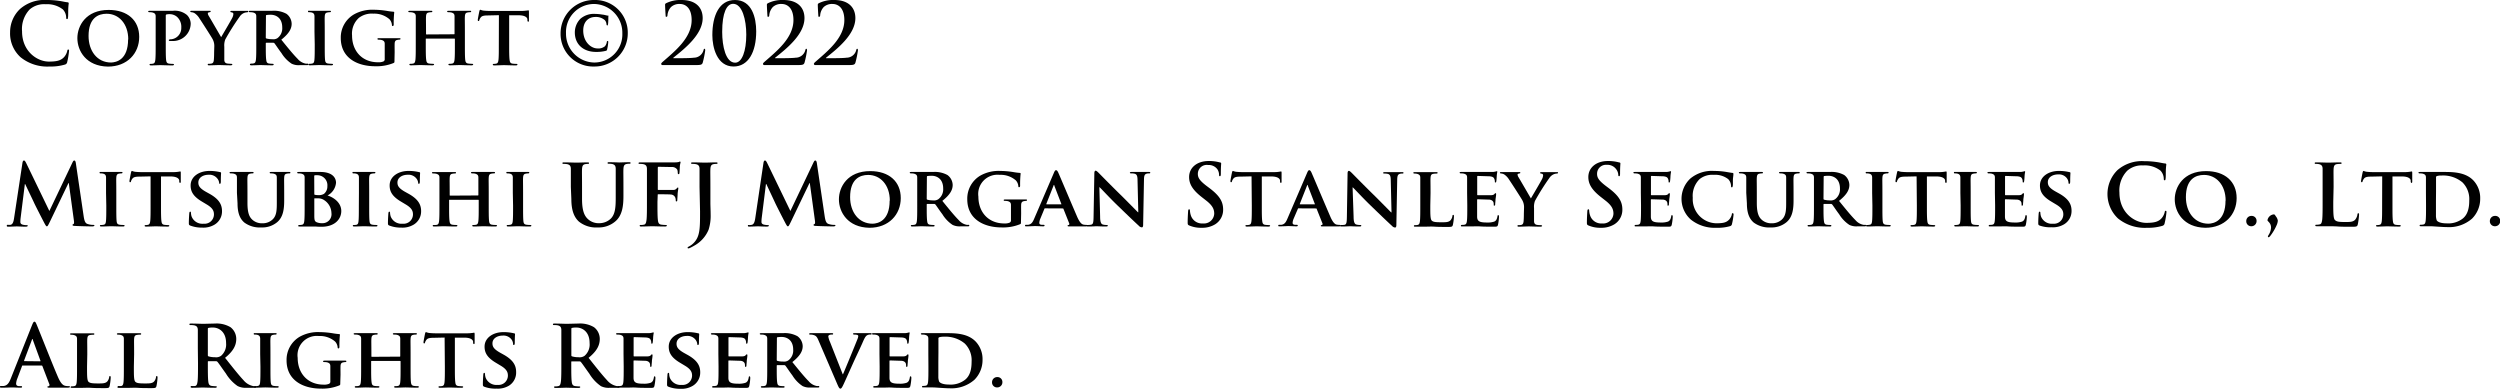 <svg xmlns="http://www.w3.org/2000/svg" viewBox="0 0 589.39 91.62"><g id="レイヤー_2" data-name="レイヤー 2"><g id="レイヤー_1-2" data-name="レイヤー 1"><path d="M4.86,13.5A7.54,7.54,0,0,1,2.38,7.6,7.52,7.52,0,0,1,4.72,2.12,8.73,8.73,0,0,1,11,0a19.77,19.77,0,0,1,2.9.2c.76.1,1.4.28,2,.34.22,0,.3.12.3.24s-.06.4-.1,1.1,0,1.76-.06,2.16-.06.46-.24.46-.2-.16-.2-.44a2.85,2.85,0,0,0-.78-1.84A6,6,0,0,0,10.8,1,5.22,5.22,0,0,0,7,2.22,6.68,6.68,0,0,0,5.2,7.4c0,4.76,3.62,7.12,6.3,7.12,1.78,0,2.86-.2,3.66-1.12a3.34,3.34,0,0,0,.68-1.32c.06-.32.1-.4.26-.4s.18.14.18.3a19,19,0,0,1-.44,2.66.71.71,0,0,1-.52.58,11.59,11.59,0,0,1-3.6.46A10,10,0,0,1,4.86,13.5Z"/><path d="M18.24,9c0-2.9,2-6.66,7.38-6.66,4.44,0,7.2,2.46,7.2,6.36s-2.84,7-7.38,7C20.32,15.62,18.24,12,18.24,9Zm12,.32c0-3.76-2.26-6.08-5.1-6.08-2,0-4.26,1-4.26,5.24,0,3.5,2,6.26,5.32,6.26C27.4,14.7,30.2,14.12,30.2,9.28Z"/><path d="M36.7,7.46c0-2.58,0-3.06,0-3.6s-.2-.76-.76-.92a3.24,3.24,0,0,0-.7-.06c-.18,0-.3-.06-.3-.18s.14-.16.4-.16c.92,0,2,0,2.54,0,.72,0,2.12,0,2.92,0a4.48,4.48,0,0,1,3.28,1,3,3,0,0,1,.88,2,4.16,4.16,0,0,1-4.42,4.12,4.52,4.52,0,0,1-.52,0,.2.2,0,0,1-.22-.18c0-.14.2-.22.58-.22a2.66,2.66,0,0,0,2.36-2.76,3.17,3.17,0,0,0-1-2.52,2.65,2.65,0,0,0-1.76-.64,2.77,2.77,0,0,0-.76.08c-.1,0-.14.14-.14.32v6.74c0,1.56,0,2.9.08,3.64.06.48.16.8.68.88a6.8,6.8,0,0,0,.9.06c.2,0,.28.1.28.18s-.14.18-.32.18c-1.18,0-2.42-.06-2.88-.06s-1.52.06-2.22.06c-.22,0-.34-.06-.34-.18s.06-.18.28-.18A2.59,2.59,0,0,0,36.1,15c.36-.08.46-.4.52-.9.08-.72.08-2.06.08-3.62Z"/><path d="M50.52,11a3.39,3.39,0,0,0-.4-1.78C50,8.94,47.6,5.2,47,4.3a3.88,3.88,0,0,0-1.14-1.2,1.75,1.75,0,0,0-.74-.22c-.14,0-.26-.06-.26-.18s.12-.16.34-.16,1.62,0,2.2,0c.38,0,1.2,0,2,0,.16,0,.26,0,.26.16s-.12.14-.4.22S49,3,49,3.18a1.32,1.32,0,0,0,.22.58c.32.52,2.62,4.5,2.92,5,.22-.4,2.36-4,2.62-4.56a2.24,2.24,0,0,0,.26-.9c0-.16-.08-.32-.38-.38s-.32-.06-.32-.2.1-.16.3-.16c.58,0,1.2,0,1.72,0l1.88,0c.2,0,.32,0,.32.14s-.14.2-.34.2a2.15,2.15,0,0,0-.76.2,2.36,2.36,0,0,0-.92.8A57.05,57.05,0,0,0,53.1,9.32a4,4,0,0,0-.22,1.7v1.36c0,.28,0,1,0,1.7,0,.5.2.82.72.9a6.73,6.73,0,0,0,.88.06c.2,0,.3.1.3.18s-.14.18-.38.18c-1.1,0-2.28-.06-2.76-.06s-1.62.06-2.28.06c-.24,0-.38,0-.38-.18s.08-.18.28-.18a2.71,2.71,0,0,0,.62-.06c.36-.08.5-.4.54-.9.06-.72.06-1.42.06-1.7Z"/><path d="M60.42,7.46c0-2.58,0-3.06,0-3.6s-.2-.76-.76-.92a3.24,3.24,0,0,0-.7-.06c-.18,0-.3-.06-.3-.18s.14-.16.4-.16c.92,0,2,0,2.4,0l2.74,0a6.16,6.16,0,0,1,3.34.72A3,3,0,0,1,68.76,5.6c0,1.26-.72,2.38-2.44,3.76,1.56,1.92,2.8,3.46,3.86,4.52A3.3,3.3,0,0,0,72.06,15a1.64,1.64,0,0,0,.42,0,.2.2,0,0,1,.22.18c0,.14-.12.18-.34.18H70.68a3.81,3.81,0,0,1-1.92-.34,8,8,0,0,1-2.4-2.5c-.7-.92-1.44-2.06-1.66-2.32a.41.41,0,0,0-.32-.12l-1.58,0a.13.13,0,0,0-.14.14v.24c0,1.58,0,2.9.1,3.62.06.5.14.82.68.9a6.67,6.67,0,0,0,.86.06.2.2,0,0,1,.22.18c0,.12-.14.18-.36.18-1,0-2.48-.06-2.74-.06s-1.46.06-2.16.06c-.22,0-.34-.06-.34-.18S59,15,59.2,15a2.59,2.59,0,0,0,.62-.06c.36-.08.46-.4.52-.9.08-.72.08-2.06.08-3.62Zm2.24,1.32c0,.18,0,.24.16.3a4.83,4.83,0,0,0,1.34.16A1.77,1.77,0,0,0,65.4,9a2.88,2.88,0,0,0,1.14-2.52c0-2.4-1.64-3-2.68-3a6.37,6.37,0,0,0-1,.06c-.12,0-.16.1-.16.24Z"/><path d="M74.14,7.46c0-2.58,0-3.06,0-3.6s-.22-.78-.6-.9a2.25,2.25,0,0,0-.64-.08c-.18,0-.28,0-.28-.2s.14-.14.42-.14c.66,0,1.86,0,2.36,0s1.58,0,2.26,0c.22,0,.36,0,.36.14s-.1.2-.28.2a2.44,2.44,0,0,0-.52.06c-.48.08-.62.32-.66.92s0,1,0,3.6v3c0,1.64,0,3,.08,3.72.06.46.18.72.7.8a6.58,6.58,0,0,0,.9.06c.2,0,.28.1.28.18s-.14.18-.34.18c-1.16,0-2.36-.06-2.84-.06s-1.6.06-2.3.06c-.22,0-.34-.06-.34-.18s.06-.18.28-.18a2.59,2.59,0,0,0,.62-.06c.36-.08.46-.32.52-.82.08-.7.08-2.06.08-3.7Z"/><path d="M93,14.26c0,.46,0,.48-.22.6a10.6,10.6,0,0,1-4.3.76c-4.32,0-8.14-2-8.14-6.66A6.29,6.29,0,0,1,83.44,3.4a8.81,8.81,0,0,1,4.74-1.1,20.06,20.06,0,0,1,3.12.28,14,14,0,0,0,1.4.18c.2,0,.24.08.24.2a23.07,23.07,0,0,0-.12,2.8c0,.26-.1.38-.24.38s-.16-.08-.18-.22a2.26,2.26,0,0,0-.6-1.4A5.45,5.45,0,0,0,88,3.22a4.94,4.94,0,0,0-3.4,1A5,5,0,0,0,83,8.36c0,3.66,2.36,6.32,6.12,6.32a2.88,2.88,0,0,0,1.24-.18.56.56,0,0,0,.34-.6V12.34c0-.84,0-1.48,0-2s-.2-.76-.76-.92a3.17,3.17,0,0,0-.68-.06c-.16,0-.28-.08-.28-.18S89.06,9,89.3,9c.92,0,2.18,0,2.7,0s1.48,0,2.06,0c.24,0,.36,0,.36.16a.2.2,0,0,1-.22.18,2.4,2.4,0,0,0-.48.06c-.48.08-.66.32-.68.92s0,1.2,0,2Z"/><path d="M107.06,8.08s.1,0,.1-.12V7.6c0-2.58,0-3.2,0-3.74s-.2-.76-.76-.92a3.17,3.17,0,0,0-.68-.06q-.3,0-.3-.18c0-.12.12-.16.38-.16.94,0,2.18,0,2.64,0s1.58,0,2.26,0c.26,0,.38,0,.38.16s-.12.18-.32.18a3,3,0,0,0-.52.06c-.46.08-.6.32-.64.92s0,1,0,3.6v3c0,1.56,0,2.9.08,3.64.06.48.16.8.7.88a6.37,6.37,0,0,0,.9.06c.18,0,.28.1.28.18s-.14.18-.36.18c-1.14,0-2.3-.06-2.78-.06s-1.64.06-2.32.06c-.24,0-.38-.06-.38-.18s.08-.18.28-.18a2.66,2.66,0,0,0,.64-.06c.36-.08.46-.4.52-.9.08-.72.08-2,.08-3.58V9.2a.11.11,0,0,0-.1-.1h-6.64c-.06,0-.12,0-.12.1v1.3c0,1.56,0,2.86.1,3.6.06.48.16.8.68.88a6.58,6.58,0,0,0,.9.06c.2,0,.28.1.28.18s-.14.18-.36.18c-1.14,0-2.36-.06-2.86-.06s-1.56.06-2.26.06c-.22,0-.34-.06-.34-.18s.06-.18.28-.18a2.59,2.59,0,0,0,.62-.06c.36-.08.46-.4.52-.9.08-.72.08-2.06.08-3.62v-3c0-2.58,0-3.06,0-3.6s-.2-.76-.76-.92a3.24,3.24,0,0,0-.7-.06c-.18,0-.3-.06-.3-.18s.14-.16.38-.16c.94,0,2.1,0,2.58,0s1.64,0,2.34,0c.24,0,.36,0,.36.16s-.1.18-.32.18a2.58,2.58,0,0,0-.5.06c-.48.08-.62.32-.66.92s0,1.16,0,3.74V8a.11.11,0,0,0,.12.12Z"/><path d="M117.62,3.58,115,3.64c-1,0-1.44.14-1.7.52a2,2,0,0,0-.3.58c0,.14-.08.22-.2.22s-.16-.1-.16-.28.34-1.92.38-2.06.1-.32.2-.32.32.14.76.2a16.51,16.51,0,0,0,1.76.08h7.14a7.79,7.79,0,0,0,1.2-.08c.28,0,.42-.08.48-.08s.14.1.14.36,0,1.62,0,2.06c0,.18-.06.28-.16.28s-.18-.08-.2-.34l0-.18c0-.44-.5-1-2.08-1l-2.22,0v6.88c0,1.56,0,2.9.1,3.64.06.48.16.8.68.88a6.58,6.58,0,0,0,.9.06c.2,0,.28.1.28.18s-.14.18-.34.18c-1.16,0-2.34-.06-2.84-.06s-1.6.06-2.3.06c-.22,0-.34-.06-.34-.18s.06-.18.28-.18A2.48,2.48,0,0,0,117,15c.36-.08.46-.4.52-.9.08-.72.08-2.06.08-3.62Z"/><path d="M132.16,7.86A7.85,7.85,0,0,1,140.1,0,7.69,7.69,0,0,1,148,7.86a7.82,7.82,0,0,1-7.9,7.82A7.68,7.68,0,0,1,132.16,7.86Zm7.94,6.88a6.63,6.63,0,0,0,6.62-6.9A6.78,6.78,0,0,0,140.1.94a6.62,6.62,0,0,0-6.66,6.9A6.79,6.79,0,0,0,140.1,14.74Zm-4.58-7.08a4.59,4.59,0,0,1,1.32-3.24,4.86,4.86,0,0,1,3.52-1.14,11.08,11.08,0,0,1,1.64.16c.3,0,1.16.24,1.2.24l.22,0c.06,0,0,.16,0,.38s0,1.44-.1,1.74c0,.12-.06.2-.16.2s-.16-.14-.18-.3a1.6,1.6,0,0,0-.38-.94A3.13,3.13,0,0,0,140.38,4c-1.7,0-2.88,1.18-2.88,3.18,0,2.74,1.86,4.24,3.36,4.24a2.42,2.42,0,0,0,1.76-.52,2.07,2.07,0,0,0,.44-1c0-.12.08-.24.2-.24s.14.12.14.22a10.15,10.15,0,0,1-.22,1.56c-.08.44-.1.48-.42.56a8.45,8.45,0,0,1-2.14.24C137.6,12.28,135.52,10.5,135.52,7.66Z"/><path d="M156.16,15.34a.29.29,0,0,1-.28-.28c0-.16.2-.34.4-.52,2.8-2.46,6.78-5.58,6.78-9.8,0-3.16-1.74-3.8-2.74-3.8a2.84,2.84,0,0,0-2.12.72,3.24,3.24,0,0,0-.84,1.92c0,.2-.06.38-.26.38s-.16-.14-.18-.38-.12-1.84-.12-2.42c0-.18,0-.26.24-.4A7.57,7.57,0,0,1,160.66,0c3.52,0,5,1.92,5,4.26,0,3.88-4.3,7.26-6.88,9.32-.1.08-.06.14,0,.14h1.36c.34,0,2.7,0,3.44-.12a2.35,2.35,0,0,0,2.28-1.78c.06-.24.12-.32.24-.32s.16.18.16.38a22.6,22.6,0,0,1-.58,2.86c-.16.54-.48.6-1.74.6Z"/><path d="M172.94,15.68c-3.94,0-5-4.56-5-7.4,0-4.66,1.64-8.28,5.34-8.28,4,0,5,4.2,5,7.38C178.28,12.34,176.38,15.68,172.94,15.68ZM172.84.9c-1.5,0-2.58,2.06-2.58,6.62,0,3.46.86,7.26,3.06,7.26,1.62,0,2.62-2.74,2.62-6.62C175.94,4.7,175,.9,172.84.9Z"/><path d="M180.16,15.34a.29.29,0,0,1-.28-.28c0-.16.2-.34.4-.52,2.8-2.46,6.78-5.58,6.78-9.8,0-3.16-1.74-3.8-2.74-3.8a2.84,2.84,0,0,0-2.12.72,3.24,3.24,0,0,0-.84,1.92c0,.2-.06.38-.26.38s-.16-.14-.18-.38-.12-1.84-.12-2.42c0-.18,0-.26.24-.4A7.57,7.57,0,0,1,184.66,0c3.52,0,5,1.92,5,4.26,0,3.88-4.3,7.26-6.88,9.32-.1.08-.06.14,0,.14h1.36c.34,0,2.7,0,3.44-.12a2.35,2.35,0,0,0,2.28-1.78c.06-.24.12-.32.24-.32s.16.18.16.38a22.6,22.6,0,0,1-.58,2.86c-.16.54-.48.6-1.74.6Z"/><path d="M192.16,15.34a.29.29,0,0,1-.28-.28c0-.16.2-.34.4-.52,2.8-2.46,6.78-5.58,6.78-9.8,0-3.16-1.74-3.8-2.74-3.8a2.84,2.84,0,0,0-2.12.72,3.24,3.24,0,0,0-.84,1.92c0,.2-.06.38-.26.38s-.16-.14-.18-.38-.12-1.84-.12-2.42c0-.18,0-.26.24-.4A7.57,7.57,0,0,1,196.66,0c3.52,0,5,1.92,5,4.26,0,3.88-4.3,7.26-6.88,9.32-.1.08-.06.14,0,.14h1.36c.34,0,2.7,0,3.44-.12a2.35,2.35,0,0,0,2.28-1.78c.06-.24.12-.32.24-.32s.16.18.16.38a22.6,22.6,0,0,1-.58,2.86c-.16.54-.48.6-1.74.6Z"/><path d="M5.3,38.36c.06-.34.18-.52.34-.52s.28.1.54.62l5.46,11.28,5.44-11.42c.16-.32.26-.48.44-.48s.3.2.36.62L19.7,50.82c.18,1.26.38,1.84,1,2a4,4,0,0,0,1.24.2c.18,0,.32,0,.32.14s-.24.22-.52.22c-.5,0-3.26-.06-4.06-.12-.46,0-.58-.1-.58-.22s.08-.16.22-.22.18-.3.1-.86l-1.2-8.8h-.08l-4.36,9.08c-.46.94-.56,1.12-.74,1.12s-.38-.4-.7-1c-.48-.92-2.06-4-2.3-4.54S6.64,44.9,5.94,43.4H5.86l-1,8a7.91,7.91,0,0,0-.06.94c0,.38.26.56.6.64a3.87,3.87,0,0,0,.84.1c.16,0,.3,0,.3.14s-.18.22-.48.22c-.84,0-1.74-.06-2.1-.06s-1.34.06-2,.06c-.2,0-.36,0-.36-.22S1.7,53,1.9,53A2.57,2.57,0,0,0,2.5,53c.56-.12.72-.9.82-1.58Z"/><path d="M25,45.46c0-2.58,0-3.06,0-3.6s-.22-.78-.6-.9a2.25,2.25,0,0,0-.64-.08c-.18,0-.28,0-.28-.2s.14-.14.42-.14c.66,0,1.86,0,2.36,0s1.58,0,2.26,0c.22,0,.36,0,.36.14s-.1.2-.28.2a2.44,2.44,0,0,0-.52.06c-.48.08-.62.32-.66.92s0,1,0,3.6v3c0,1.64,0,3,.08,3.72.06.46.18.72.7.8a6.58,6.58,0,0,0,.9.06c.2,0,.28.1.28.18s-.14.18-.34.18c-1.16,0-2.36-.06-2.84-.06s-1.6.06-2.3.06c-.22,0-.34-.06-.34-.18s.06-.18.28-.18a2.59,2.59,0,0,0,.62-.06c.36-.08.46-.32.52-.82.08-.7.08-2.06.08-3.7Z"/><path d="M35.5,41.58l-2.62.06c-1,0-1.44.14-1.7.52a2,2,0,0,0-.3.58c0,.14-.08.22-.2.22s-.16-.1-.16-.28.34-1.92.38-2.06.1-.32.2-.32.32.14.76.2a16.51,16.51,0,0,0,1.76.08h7.14A7.79,7.79,0,0,0,42,40.5l.48-.08c.12,0,.14.1.14.36s0,1.62,0,2.06c0,.18-.06.28-.16.28s-.18-.08-.2-.34l0-.18c0-.44-.5-1-2.08-1l-2.22,0v6.88c0,1.56,0,2.9.1,3.64.06.48.16.8.68.88a6.58,6.58,0,0,0,.9.06c.2,0,.28.1.28.18s-.14.18-.34.18c-1.16,0-2.34-.06-2.84-.06s-1.6.06-2.3.06c-.22,0-.34-.06-.34-.18s.06-.18.28-.18A2.48,2.48,0,0,0,34.9,53c.36-.08.46-.4.52-.9.08-.72.08-2.06.08-3.62Z"/><path d="M44.86,53.18c-.28-.12-.34-.2-.34-.58,0-.92.08-2,.1-2.26s.08-.44.22-.44.18.16.18.28a3.17,3.17,0,0,0,.16.88A2.72,2.72,0,0,0,48,52.74a2.21,2.21,0,0,0,2.44-2.16c0-.74-.18-1.48-1.74-2.4l-1-.6c-2.08-1.22-2.76-2.36-2.76-3.86,0-2.08,2-3.42,4.44-3.42a10.44,10.44,0,0,1,2.5.28c.16,0,.24.1.24.22s-.06.7-.06,2c0,.36-.08.54-.22.54s-.18-.1-.18-.3A1.92,1.92,0,0,0,51.16,42a2.36,2.36,0,0,0-2-.8c-1.26,0-2.4.66-2.4,1.82,0,.76.28,1.36,1.86,2.24l.72.4c2.32,1.28,3,2.58,3,4.12a3.63,3.63,0,0,1-1.76,3.18,5.13,5.13,0,0,1-2.94.7A7.48,7.48,0,0,1,44.86,53.18Z"/><path d="M55.86,45.46c0-2.58,0-3.06,0-3.6s-.2-.76-.76-.92a3.17,3.17,0,0,0-.68-.06q-.3,0-.3-.18c0-.12.12-.16.38-.16.94,0,2.12,0,2.64,0s1.62,0,2.26,0c.26,0,.38,0,.38.16s-.1.18-.28.18a2.44,2.44,0,0,0-.52.06c-.46.08-.6.32-.64.92s0,1,0,3.6v2.38c0,2.48.48,3.44,1.34,4.12a3.39,3.39,0,0,0,2.22.68,3.35,3.35,0,0,0,2.36-.9c1-.92,1-2.4,1-4.14V45.46c0-2.58,0-3.06,0-3.6s-.18-.76-.74-.92a3,3,0,0,0-.64-.06q-.3,0-.3-.18c0-.12.12-.16.36-.16.9,0,2.08,0,2.1,0,.2,0,1.38,0,2.06,0,.24,0,.36,0,.36.16s-.1.18-.3.18a2.44,2.44,0,0,0-.52.06c-.48.08-.6.32-.64.92s0,1,0,3.6v1.82c0,1.9-.2,3.9-1.68,5.12a5.49,5.49,0,0,1-3.72,1.22,6.08,6.08,0,0,1-4-1.16c-.9-.78-1.6-2-1.6-4.5Z"/><path d="M71.82,45.46c0-2.58,0-3.06,0-3.6s-.2-.76-.76-.92a3.24,3.24,0,0,0-.7-.06c-.18,0-.3-.06-.3-.18s.14-.16.4-.16c.92,0,2,0,2.38,0,.88,0,2,0,2.64,0,3.18,0,3.74,1.64,3.74,2.54a3.76,3.76,0,0,1-2,3c1.44.46,3.24,1.68,3.24,3.68,0,1.82-1.44,3.7-4.68,3.7-.2,0-.8,0-1.4-.06l-1.5,0-1,0c-.42,0-.86,0-1.22,0s-.34-.06-.34-.18.06-.18.28-.18a2.59,2.59,0,0,0,.62-.06c.36-.08.46-.4.52-.9.08-.72.08-2.06.08-3.62Zm2.28.28c0,.14.06.16.12.18A3.75,3.75,0,0,0,75,46a2.29,2.29,0,0,0,1.38-.3,2.23,2.23,0,0,0,.8-1.8A2.36,2.36,0,0,0,75,41.32a4.47,4.47,0,0,0-.76,0c-.12,0-.16.1-.16.28Zm0,5c0,1.12.06,1.46.62,1.68a3.25,3.25,0,0,0,1.26.2,2.11,2.11,0,0,0,2.16-2.4,3.72,3.72,0,0,0-1.66-3A2.5,2.5,0,0,0,75,46.76H74.2c-.06,0-.1,0-.1.12Z"/><path d="M84.62,45.46c0-2.58,0-3.06,0-3.6s-.22-.78-.6-.9a2.25,2.25,0,0,0-.64-.08c-.18,0-.28,0-.28-.2s.14-.14.42-.14c.66,0,1.86,0,2.36,0s1.58,0,2.26,0c.22,0,.36,0,.36.14s-.1.2-.28.2a2.44,2.44,0,0,0-.52.06c-.48.08-.62.32-.66.92s0,1,0,3.6v3c0,1.64,0,3,.08,3.72.06.46.18.72.7.8a6.58,6.58,0,0,0,.9.06c.2,0,.28.1.28.18s-.14.18-.34.18c-1.16,0-2.36-.06-2.84-.06s-1.6.06-2.3.06c-.22,0-.34-.06-.34-.18s.06-.18.28-.18A2.59,2.59,0,0,0,84,53c.36-.08.46-.32.52-.82.08-.7.08-2.06.08-3.7Z"/><path d="M91.8,53.18c-.28-.12-.34-.2-.34-.58,0-.92.08-2,.1-2.26s.08-.44.22-.44.18.16.18.28a3.17,3.17,0,0,0,.16.88,2.72,2.72,0,0,0,2.8,1.68,2.21,2.21,0,0,0,2.44-2.16c0-.74-.18-1.48-1.74-2.4l-1-.6c-2.08-1.22-2.76-2.36-2.76-3.86,0-2.08,2-3.42,4.44-3.42a10.44,10.44,0,0,1,2.5.28c.16,0,.24.1.24.22s-.06.7-.06,2c0,.36-.08.54-.22.54s-.18-.1-.18-.3A1.92,1.92,0,0,0,98.1,42a2.36,2.36,0,0,0-2-.8c-1.26,0-2.4.66-2.4,1.82,0,.76.28,1.36,1.86,2.24l.72.4c2.32,1.28,3,2.58,3,4.12a3.63,3.63,0,0,1-1.76,3.18,5.13,5.13,0,0,1-2.94.7A7.48,7.48,0,0,1,91.8,53.18Z"/><path d="M112.68,46.08s.1,0,.1-.12V45.6c0-2.58,0-3.2,0-3.74s-.2-.76-.76-.92a3.17,3.17,0,0,0-.68-.06q-.3,0-.3-.18c0-.12.12-.16.38-.16.94,0,2.18,0,2.64,0s1.58,0,2.26,0c.26,0,.38,0,.38.16s-.12.18-.32.18a3,3,0,0,0-.52.06c-.46.08-.6.32-.64.92s0,1,0,3.6v3c0,1.56,0,2.9.08,3.64.06.48.16.8.7.88a6.37,6.37,0,0,0,.9.06c.18,0,.28.1.28.18s-.14.18-.36.18c-1.14,0-2.3-.06-2.78-.06s-1.64.06-2.32.06c-.24,0-.38-.06-.38-.18s.08-.18.28-.18a2.66,2.66,0,0,0,.64-.06c.36-.08.46-.4.52-.9.08-.72.08-2,.08-3.58V47.2a.11.11,0,0,0-.1-.1H106c-.06,0-.12,0-.12.1v1.3c0,1.56,0,2.86.1,3.6.06.48.16.8.68.88a6.58,6.58,0,0,0,.9.06c.2,0,.28.1.28.18s-.14.18-.36.18c-1.14,0-2.36-.06-2.86-.06s-1.56.06-2.26.06c-.22,0-.34-.06-.34-.18s.06-.18.28-.18A2.59,2.59,0,0,0,103,53c.36-.08.46-.4.52-.9.08-.72.08-2.06.08-3.62v-3c0-2.58,0-3.06,0-3.6s-.2-.76-.76-.92a3.24,3.24,0,0,0-.7-.06c-.18,0-.3-.06-.3-.18s.14-.16.38-.16c.94,0,2.1,0,2.58,0s1.64,0,2.34,0c.24,0,.36,0,.36.16s-.1.18-.32.18a2.58,2.58,0,0,0-.5.06c-.48.08-.62.32-.66.92s0,1.16,0,3.74V46a.11.11,0,0,0,.12.12Z"/><path d="M120.9,45.46c0-2.58,0-3.06,0-3.6s-.22-.78-.6-.9a2.25,2.25,0,0,0-.64-.08c-.18,0-.28,0-.28-.2s.14-.14.42-.14c.66,0,1.86,0,2.36,0s1.58,0,2.26,0c.22,0,.36,0,.36.14s-.1.2-.28.2a2.44,2.44,0,0,0-.52.06c-.48.08-.62.32-.66.92s0,1,0,3.6v3c0,1.64,0,3,.08,3.72.06.46.18.72.7.8a6.58,6.58,0,0,0,.9.06c.2,0,.28.1.28.18s-.14.18-.34.18c-1.16,0-2.36-.06-2.84-.06s-1.6.06-2.3.06c-.22,0-.34-.06-.34-.18s.06-.18.28-.18a2.59,2.59,0,0,0,.62-.06c.36-.08.46-.32.52-.82.08-.7.08-2.06.08-3.7Z"/><path d="M134.58,44.08c0-3,0-3.6,0-4.24s-.2-1-.86-1.14a4.11,4.11,0,0,0-.78-.06c-.22,0-.34,0-.34-.18s.14-.18.44-.18c1.06,0,2.32.06,2.92.06s1.74-.06,2.46-.06c.3,0,.44,0,.44.18s-.12.18-.32.18a3,3,0,0,0-.58.06c-.54.1-.7.44-.74,1.14s0,1.2,0,4.24v2.8c0,2.9.58,4.12,1.56,4.92a3.7,3.7,0,0,0,2.5.82A3.92,3.92,0,0,0,144,51.54c1.1-1.1,1.16-2.9,1.16-5v-2.5c0-3,0-3.6,0-4.24s-.2-1-.86-1.14a3.88,3.88,0,0,0-.72-.06c-.22,0-.34,0-.34-.18s.14-.18.42-.18c1,0,2.28.06,2.3.06.24,0,1.5-.06,2.28-.06.28,0,.42,0,.42.18s-.12.18-.36.18a3,3,0,0,0-.58.06c-.54.1-.7.44-.74,1.14s0,1.2,0,4.24v2.14c0,2.22-.22,4.58-1.9,6a6,6,0,0,1-4.16,1.44,6.43,6.43,0,0,1-4.44-1.38c-1-.92-1.78-2.4-1.78-5.3Z"/><path d="M155,47.6c0,1.92,0,3.42.1,4.26.06.58.18,1,.78,1.1a8.42,8.42,0,0,0,1,.08c.26,0,.34.06.34.16s-.14.2-.44.2c-1.26,0-2.52-.06-3-.06s-1.78.06-2.54.06c-.28,0-.42,0-.42-.2s.08-.16.3-.16a3.26,3.26,0,0,0,.72-.08c.4-.08.5-.52.58-1.1.1-.84.1-2.34.1-4.26V44.08c0-3,0-3.6,0-4.24s-.2-1-.86-1.14a4.11,4.11,0,0,0-.78-.06c-.2,0-.34,0-.34-.16s.16-.2.46-.2l1.62,0,1.26,0c.76,0,4.82,0,5.28,0a3.86,3.86,0,0,0,.82-.08c.12,0,.22-.12.32-.12a.16.16,0,0,1,.14.18c0,.14-.1.38-.16.9,0,.2-.06,1.38-.1,1.62s-.06.28-.2.28-.18-.1-.2-.32a2,2,0,0,0-.12-.76,1.44,1.44,0,0,0-1.32-.6l-3.08-.06c-.12,0-.18.06-.18.28v5c0,.12,0,.18.14.18l2.56,0c.34,0,.62,0,.9,0a1,1,0,0,0,.86-.36c.1-.12.14-.2.26-.2s.12.06.12.18-.1.62-.16,1.24c0,.4-.08,1.32-.08,1.46s0,.38-.2.38-.16-.14-.16-.28a2.2,2.2,0,0,0-.12-.62,1.18,1.18,0,0,0-1-.72c-.5-.06-2.62-.06-3-.06-.1,0-.14,0-.14.18Z"/><path d="M164.92,44.08c0-3,0-3.6,0-4.24s-.2-1-.86-1.14a4.11,4.11,0,0,0-.78-.06c-.22,0-.34,0-.34-.18s.14-.18.44-.18c1.06,0,2.32.06,2.84.06s1.74-.06,2.52-.06c.28,0,.42,0,.42.18s-.12.18-.36.18a3,3,0,0,0-.58.06c-.54.1-.7.44-.74,1.14s0,1.2,0,4.24v3.7c0,.86.06,1.82.06,2.82a10.73,10.73,0,0,1-.48,3.54,7.61,7.61,0,0,1-3.4,3.78,10.67,10.67,0,0,1-1,.53,1,1,0,0,1-.4.11.16.16,0,0,1-.16-.15c0-.11.1-.19.44-.37a4.18,4.18,0,0,0,1-.76c1.52-1.54,1.5-3.54,1.5-7.46Z"/><path d="M180,38.36c.06-.34.18-.52.34-.52s.28.1.54.62l5.46,11.28,5.44-11.42c.16-.32.26-.48.44-.48s.3.2.36.62l1.82,12.36c.18,1.26.38,1.84,1,2a4,4,0,0,0,1.24.2c.18,0,.32,0,.32.14s-.24.22-.52.22c-.5,0-3.26-.06-4.06-.12-.46,0-.58-.1-.58-.22s.08-.16.22-.22.18-.3.1-.86l-1.2-8.8h-.08l-4.36,9.08c-.46.94-.56,1.12-.74,1.12s-.38-.4-.7-1c-.48-.92-2.06-4-2.3-4.54s-1.38-2.94-2.08-4.44h-.08l-1,8a7.91,7.91,0,0,0-.06.94c0,.38.26.56.6.64a3.87,3.87,0,0,0,.84.1c.16,0,.3,0,.3.14s-.18.22-.48.22c-.84,0-1.74-.06-2.1-.06s-1.34.06-2,.06c-.2,0-.36,0-.36-.22s.12-.14.32-.14a2.57,2.57,0,0,0,.6-.06c.56-.12.72-.9.82-1.58Z"/><path d="M197.78,47c0-2.9,2-6.66,7.38-6.66,4.44,0,7.2,2.46,7.2,6.36s-2.84,7-7.38,7C199.86,53.62,197.78,50,197.78,47Zm12,.32c0-3.76-2.26-6.08-5.1-6.08-2,0-4.26,1-4.26,5.24,0,3.5,2,6.26,5.32,6.26C206.94,52.7,209.74,52.12,209.74,47.28Z"/><path d="M216.24,45.46c0-2.58,0-3.06,0-3.6s-.2-.76-.76-.92a3.24,3.24,0,0,0-.7-.06c-.18,0-.3-.06-.3-.18s.14-.16.4-.16c.92,0,2,0,2.4,0l2.74,0a6.16,6.16,0,0,1,3.34.72,3,3,0,0,1,1.24,2.34c0,1.26-.72,2.38-2.44,3.76,1.56,1.92,2.8,3.46,3.86,4.52A3.3,3.3,0,0,0,227.88,53a1.64,1.64,0,0,0,.42,0,.2.2,0,0,1,.22.18c0,.14-.12.18-.34.18H226.5a3.81,3.81,0,0,1-1.92-.34,8,8,0,0,1-2.4-2.5c-.7-.92-1.44-2.06-1.66-2.32a.41.41,0,0,0-.32-.12l-1.58,0a.13.13,0,0,0-.14.14v.24c0,1.58,0,2.9.1,3.62.06.5.14.82.68.9a6.67,6.67,0,0,0,.86.06.2.2,0,0,1,.22.18c0,.12-.14.18-.36.18-1,0-2.48-.06-2.74-.06s-1.46.06-2.16.06c-.22,0-.34-.06-.34-.18s.06-.18.28-.18a2.59,2.59,0,0,0,.62-.06c.36-.08.46-.4.52-.9.08-.72.08-2.06.08-3.62Zm2.24,1.32c0,.18,0,.24.16.3a4.83,4.83,0,0,0,1.34.16,1.77,1.77,0,0,0,1.24-.28,2.88,2.88,0,0,0,1.14-2.52c0-2.4-1.64-3-2.68-3a6.37,6.37,0,0,0-1,.06c-.12,0-.16.1-.16.24Z"/><path d="M240.7,52.26c0,.46,0,.48-.22.6a10.6,10.6,0,0,1-4.3.76c-4.32,0-8.14-2-8.14-6.66a6.29,6.29,0,0,1,3.08-5.56,8.81,8.81,0,0,1,4.74-1.1,20.06,20.06,0,0,1,3.12.28,14,14,0,0,0,1.4.18c.2,0,.24.08.24.2a23.07,23.07,0,0,0-.12,2.8c0,.26-.1.38-.24.38s-.16-.08-.18-.22a2.26,2.26,0,0,0-.6-1.4,5.45,5.45,0,0,0-3.82-1.3,4.54,4.54,0,0,0-5,5.14c0,3.66,2.36,6.32,6.12,6.32A2.88,2.88,0,0,0,238,52.5a.56.56,0,0,0,.34-.6V50.34c0-.84,0-1.48,0-2s-.2-.76-.76-.92a3.17,3.17,0,0,0-.68-.06c-.16,0-.28-.08-.28-.18s.14-.16.38-.16c.92,0,2.18,0,2.7,0s1.48,0,2.06,0c.24,0,.36,0,.36.16a.2.2,0,0,1-.22.18,2.4,2.4,0,0,0-.48.06c-.48.08-.66.32-.68.92s0,1.2,0,2Z"/><path d="M246.38,49.12c-.1,0-.12,0-.16.12l-.94,2.28a3.08,3.08,0,0,0-.26,1c0,.3.16.48.7.48H246c.22,0,.26.08.26.18s-.1.18-.28.18c-.58,0-1.4-.06-2-.06-.18,0-1.12.06-2,.06-.22,0-.32,0-.32-.18a.17.17,0,0,1,.2-.18l.52,0c.8-.12,1.1-.64,1.46-1.5l4.6-10.7c.2-.48.34-.68.52-.68s.34.16.52.54c.42.94,3.36,7.9,4.48,10.48.68,1.54,1.18,1.76,1.5,1.82a4.24,4.24,0,0,0,.66.06q.24,0,.24.18c0,.14-.1.18-.76.18s-1.9,0-3.38,0c-.32,0-.52,0-.52-.14s0-.16.22-.18a.27.27,0,0,0,.16-.38l-1.36-3.42a.17.17,0,0,0-.18-.12Zm3.76-.94c.08,0,.1,0,.08-.1l-1.66-4.32c0-.06,0-.16-.08-.16s-.08.1-.1.16l-1.7,4.3c0,.08,0,.12.06.12Z"/><path d="M259.36,51.08c0,1.32.26,1.72.6,1.84a3,3,0,0,0,.92.12c.2,0,.3.08.3.18s-.16.18-.4.18c-1.14,0-2-.06-2.28-.06-.16,0-1,.06-1.9.06-.24,0-.4,0-.4-.18s.12-.18.28-.18a3.62,3.62,0,0,0,.8-.08c.46-.12.52-.58.54-2.06L258,40.82c0-.34.12-.58.3-.58s.46.26.76.56,2.86,2.92,5.42,5.42c1.2,1.18,3.54,3.58,3.8,3.82h.08l-.18-7.56c0-1-.18-1.34-.6-1.5a3,3,0,0,0-.92-.1c-.22,0-.28-.08-.28-.18s.18-.16.44-.16c.92,0,1.86,0,2.24,0,.2,0,.86,0,1.72,0,.24,0,.4,0,.4.16s-.1.18-.3.18a1.79,1.79,0,0,0-.54.06c-.48.14-.62.44-.64,1.4l-.2,10.72c0,.38-.14.54-.28.54a1,1,0,0,1-.72-.36c-1.1-1-3.3-3.12-5.14-4.9s-3.78-3.9-4.12-4.2h-.06Z"/><path d="M280.38,53.16c-.32-.14-.38-.24-.38-.68,0-1.1.08-2.3.1-2.62s.08-.52.24-.52.2.18.2.34a4.22,4.22,0,0,0,.18,1,2.76,2.76,0,0,0,2.86,2,2.43,2.43,0,0,0,2.68-2.28c0-1-.3-1.9-2-3.2l-.92-.72c-2.2-1.72-3-3.12-3-4.74,0-2.2,1.84-3.78,4.62-3.78a9.68,9.68,0,0,1,2.66.34c.18,0,.28.1.28.24s-.08.84-.08,2.4c0,.44-.06.6-.22.6s-.2-.12-.2-.36A2.42,2.42,0,0,0,287,39.9a2.53,2.53,0,0,0-2.18-1A2.1,2.1,0,0,0,282.4,41c0,.92.46,1.62,2.12,2.88l.56.42c2.42,1.82,3.28,3.2,3.28,5.1a4,4,0,0,1-1.88,3.48,5.78,5.78,0,0,1-3.18.82A6.93,6.93,0,0,1,280.38,53.16Z"/><path d="M295.06,41.58l-2.62.06c-1,0-1.44.14-1.7.52a2,2,0,0,0-.3.58c0,.14-.08.22-.2.22s-.16-.1-.16-.28.34-1.92.38-2.06.1-.32.2-.32.32.14.76.2a16.51,16.51,0,0,0,1.76.08h7.14a7.79,7.79,0,0,0,1.2-.08l.48-.08c.12,0,.14.1.14.36s0,1.62,0,2.06c0,.18-.06.28-.16.28s-.18-.08-.2-.34l0-.18c0-.44-.5-1-2.08-1l-2.22,0v6.88c0,1.56,0,2.9.1,3.64.06.48.16.8.68.88a6.58,6.58,0,0,0,.9.06c.2,0,.28.1.28.18s-.14.18-.34.18c-1.16,0-2.34-.06-2.84-.06s-1.6.06-2.3.06c-.22,0-.34-.06-.34-.18s.06-.18.28-.18a2.48,2.48,0,0,0,.62-.06c.36-.08.46-.4.52-.9.08-.72.08-2.06.08-3.62Z"/><path d="M306.14,49.12c-.1,0-.12,0-.16.12L305,51.52a3.08,3.08,0,0,0-.26,1c0,.3.16.48.7.48h.26c.22,0,.26.08.26.18s-.1.18-.28.18c-.58,0-1.4-.06-2-.06-.18,0-1.12.06-2,.06-.22,0-.32,0-.32-.18a.17.17,0,0,1,.2-.18l.52,0c.8-.12,1.1-.64,1.46-1.5l4.6-10.7c.2-.48.34-.68.52-.68s.34.16.52.54c.42.94,3.36,7.9,4.48,10.48.68,1.54,1.18,1.76,1.5,1.82a4.24,4.24,0,0,0,.66.06q.24,0,.24.18c0,.14-.1.18-.76.18s-1.9,0-3.38,0c-.32,0-.52,0-.52-.14s0-.16.22-.18a.27.27,0,0,0,.16-.38l-1.36-3.42a.17.17,0,0,0-.18-.12Zm3.76-.94c.08,0,.1,0,.08-.1l-1.66-4.32c0-.06,0-.16-.08-.16s-.08.1-.1.16l-1.7,4.3c0,.08,0,.12.06.12Z"/><path d="M319.12,51.08c0,1.32.26,1.72.6,1.84a3,3,0,0,0,.92.12c.2,0,.3.08.3.18s-.16.18-.4.18c-1.14,0-2-.06-2.28-.06-.16,0-1,.06-1.9.06-.24,0-.4,0-.4-.18s.12-.18.28-.18A3.62,3.62,0,0,0,317,53c.46-.12.52-.58.54-2.06l.16-10.08c0-.34.12-.58.3-.58s.46.26.76.56,2.86,2.92,5.42,5.42c1.2,1.18,3.54,3.58,3.8,3.82h.08l-.18-7.56c0-1-.18-1.34-.6-1.5a3,3,0,0,0-.92-.1c-.22,0-.28-.08-.28-.18s.18-.16.44-.16c.92,0,1.86,0,2.24,0,.2,0,.86,0,1.72,0,.24,0,.4,0,.4.16s-.1.18-.3.18a1.79,1.79,0,0,0-.54.06c-.48.14-.62.44-.64,1.4l-.2,10.72c0,.38-.14.54-.28.54a1,1,0,0,1-.72-.36c-1.1-1-3.3-3.12-5.14-4.9s-3.78-3.9-4.12-4.2h-.06Z"/><path d="M337.2,48.46c0,2.18,0,3.26.38,3.58s1,.36,2.34.36c.94,0,1.62,0,2.06-.48a2,2,0,0,0,.44-1c0-.16.06-.26.2-.26s.16.18.16.38a13,13,0,0,1-.26,2c-.12.38-.2.46-1.12.46-1.26,0-2.28,0-3.16-.06s-1.62,0-2.34,0l-1,0c-.42,0-.86,0-1.22,0s-.34-.06-.34-.18.06-.18.28-.18a2.59,2.59,0,0,0,.62-.06c.36-.08.46-.4.52-.9.08-.72.08-2.06.08-3.62v-3c0-2.58,0-3.06,0-3.6s-.2-.76-.76-.92a2.35,2.35,0,0,0-.58-.06q-.3,0-.3-.18c0-.12.12-.16.38-.16.82,0,1.94,0,2.42,0s1.86,0,2.54,0c.26,0,.38,0,.38.16s-.1.18-.32.18a3.91,3.91,0,0,0-.68.06c-.48.08-.62.32-.66.92s0,1,0,3.6Z"/><path d="M345.88,45.46c0-2.58,0-3.06,0-3.6s-.2-.76-.76-.92a3.24,3.24,0,0,0-.7-.06c-.18,0-.3-.06-.3-.18s.14-.16.4-.16c.92,0,2,0,2.54,0s4.46,0,4.8,0,.6-.08.74-.1a2.05,2.05,0,0,1,.28-.08c.1,0,.12.08.12.16a7.53,7.53,0,0,0-.14,1.1c0,.18-.06.92-.1,1.12s-.06.28-.2.28-.14-.08-.14-.22a1.6,1.6,0,0,0-.12-.62c-.14-.3-.28-.54-1.16-.62-.3,0-2.4-.08-2.76-.08-.08,0-.12.06-.12.16v4.2c0,.1,0,.18.12.18.4,0,2.68,0,3.08,0s.68-.08.84-.26.2-.22.28-.22a.16.16,0,0,1,.14.18c0,.1,0,.38-.14,1.24,0,.34-.08,1-.08,1.14s0,.38-.18.38-.16-.06-.16-.14,0-.4-.06-.62-.32-.6-1-.66c-.32,0-2.32-.08-2.76-.08-.08,0-.1.08-.1.18v1.36c0,.58,0,2,0,2.52,0,1.16.58,1.42,2.38,1.42a4.75,4.75,0,0,0,1.66-.22c.44-.2.64-.56.76-1.26,0-.18.08-.26.2-.26s.16.22.16.4a11.5,11.5,0,0,1-.24,1.88c-.12.44-.28.44-.94.44-1.32,0-2.38,0-3.24-.06s-1.52,0-2,0l-1,0c-.42,0-.86,0-1.22,0s-.34-.06-.34-.18.06-.18.28-.18a2.59,2.59,0,0,0,.62-.06c.36-.08.46-.4.52-.9.08-.72.08-2.06.08-3.62Z"/><path d="M359.3,49a3.39,3.39,0,0,0-.4-1.78c-.12-.26-2.52-4-3.14-4.9a3.88,3.88,0,0,0-1.14-1.2,1.75,1.75,0,0,0-.74-.22c-.14,0-.26-.06-.26-.18s.12-.16.34-.16,1.62,0,2.2,0c.38,0,1.2,0,2,0,.16,0,.26,0,.26.16s-.12.14-.4.22-.24.12-.24.26a1.32,1.32,0,0,0,.22.58c.32.52,2.62,4.5,2.92,5,.22-.4,2.36-4,2.62-4.56a2.24,2.24,0,0,0,.26-.9c0-.16-.08-.32-.38-.38s-.32-.06-.32-.2.1-.16.3-.16c.58,0,1.2,0,1.72,0l1.88,0c.2,0,.32,0,.32.14s-.14.2-.34.2a2.15,2.15,0,0,0-.76.2,2.36,2.36,0,0,0-.92.8,57.05,57.05,0,0,0-3.42,5.44,4,4,0,0,0-.22,1.7v1.36c0,.28,0,1,0,1.7,0,.5.2.82.72.9a6.73,6.73,0,0,0,.88.06c.2,0,.3.1.3.18s-.14.18-.38.18c-1.1,0-2.28-.06-2.76-.06s-1.62.06-2.28.06c-.24,0-.38,0-.38-.18s.08-.18.28-.18a2.71,2.71,0,0,0,.62-.06c.36-.08.5-.4.54-.9.06-.72.06-1.42.06-1.7Z"/><path d="M374.5,53.16c-.32-.14-.38-.24-.38-.68,0-1.1.08-2.3.1-2.62s.08-.52.24-.52.2.18.2.34a4.22,4.22,0,0,0,.18,1,2.76,2.76,0,0,0,2.86,2,2.43,2.43,0,0,0,2.68-2.28c0-1-.3-1.9-2-3.2l-.92-.72c-2.2-1.72-3-3.12-3-4.74,0-2.2,1.84-3.78,4.62-3.78a9.68,9.68,0,0,1,2.66.34c.18,0,.28.1.28.24s-.08.84-.08,2.4c0,.44-.06.6-.22.6s-.2-.12-.2-.36a2.42,2.42,0,0,0-.52-1.32,2.53,2.53,0,0,0-2.18-1A2.1,2.1,0,0,0,376.52,41c0,.92.46,1.62,2.12,2.88l.56.42c2.42,1.82,3.28,3.2,3.28,5.1a4,4,0,0,1-1.88,3.48,5.78,5.78,0,0,1-3.18.82A6.93,6.93,0,0,1,374.5,53.16Z"/><path d="M386.84,45.46c0-2.58,0-3.06,0-3.6s-.2-.76-.76-.92a3.24,3.24,0,0,0-.7-.06c-.18,0-.3-.06-.3-.18s.14-.16.4-.16c.92,0,2,0,2.54,0s4.46,0,4.8,0,.6-.08.74-.1a2.05,2.05,0,0,1,.28-.08c.1,0,.12.08.12.16a7.53,7.53,0,0,0-.14,1.1c0,.18-.06.92-.1,1.12s-.06.28-.2.28-.14-.08-.14-.22a1.6,1.6,0,0,0-.12-.62c-.14-.3-.28-.54-1.16-.62-.3,0-2.4-.08-2.76-.08-.08,0-.12.06-.12.16v4.2c0,.1,0,.18.12.18.4,0,2.68,0,3.08,0s.68-.08.84-.26.2-.22.28-.22a.16.16,0,0,1,.14.18c0,.1,0,.38-.14,1.24,0,.34-.08,1-.08,1.14s0,.38-.18.38-.16-.06-.16-.14,0-.4-.06-.62-.32-.6-1-.66c-.32,0-2.32-.08-2.76-.08-.08,0-.1.08-.1.18v1.36c0,.58,0,2,0,2.52,0,1.16.58,1.42,2.38,1.42a4.75,4.75,0,0,0,1.66-.22c.44-.2.64-.56.76-1.26,0-.18.08-.26.2-.26s.16.22.16.4a11.5,11.5,0,0,1-.24,1.88c-.12.44-.28.44-.94.44-1.32,0-2.38,0-3.24-.06s-1.52,0-2,0l-1,0c-.42,0-.86,0-1.22,0s-.34-.06-.34-.18.06-.18.28-.18a2.59,2.59,0,0,0,.62-.06c.36-.08.46-.4.52-.9.08-.72.08-2.06.08-3.62Z"/><path d="M398.64,51.78a6.54,6.54,0,0,1-.14-9.68,7.93,7.93,0,0,1,5.58-1.8,18.06,18.06,0,0,1,2.56.18c.66.1,1.24.22,1.76.28.2,0,.26.1.26.2s0,.34-.08.94,0,1.5-.06,1.84-.08.42-.24.42-.18-.14-.18-.36a2.4,2.4,0,0,0-.68-1.58,5,5,0,0,0-3.4-1,4.74,4.74,0,0,0-3.32,1,5.52,5.52,0,0,0-1.62,4.42,5.67,5.67,0,0,0,5.48,6c1.56,0,2.42-.12,3.12-.9a2.75,2.75,0,0,0,.6-1.14c0-.26.08-.34.22-.34s.2.16.2.3a15,15,0,0,1-.38,2.26.6.6,0,0,1-.46.5,10.32,10.32,0,0,1-3.18.38A9,9,0,0,1,398.64,51.78Z"/><path d="M411.69,45.46c0-2.58,0-3.06,0-3.6s-.2-.76-.76-.92a3.17,3.17,0,0,0-.68-.06q-.3,0-.3-.18c0-.12.12-.16.38-.16.94,0,2.13,0,2.65,0s1.62,0,2.26,0c.26,0,.38,0,.38.16s-.1.18-.28.18a2.44,2.44,0,0,0-.52.06c-.46.08-.6.32-.64.92s0,1,0,3.6v2.38c0,2.48.48,3.44,1.34,4.12a3.39,3.39,0,0,0,2.22.68,3.35,3.35,0,0,0,2.36-.9c1-.92,1-2.4,1-4.14V45.46c0-2.58,0-3.06,0-3.6s-.18-.76-.74-.92a3,3,0,0,0-.64-.06q-.3,0-.3-.18c0-.12.12-.16.36-.16.9,0,2.08,0,2.1,0,.2,0,1.38,0,2.06,0,.24,0,.36,0,.36.16s-.1.18-.3.18a2.44,2.44,0,0,0-.52.06c-.48.08-.6.32-.64.92s0,1,0,3.6v1.82c0,1.9-.2,3.9-1.68,5.12a5.49,5.49,0,0,1-3.72,1.22,6.12,6.12,0,0,1-4-1.16c-.89-.78-1.6-2-1.6-4.5Z"/><path d="M427.65,45.46c0-2.58,0-3.06,0-3.6s-.2-.76-.76-.92a3.24,3.24,0,0,0-.7-.06c-.18,0-.3-.06-.3-.18s.14-.16.4-.16c.92,0,2,0,2.4,0l2.75,0a6.16,6.16,0,0,1,3.34.72A3,3,0,0,1,436,43.6c0,1.26-.72,2.38-2.44,3.76,1.56,1.92,2.8,3.46,3.86,4.52A3.3,3.3,0,0,0,439.3,53a1.64,1.64,0,0,0,.42,0,.2.2,0,0,1,.22.18c0,.14-.12.18-.34.18h-1.68a3.81,3.81,0,0,1-1.92-.34,8,8,0,0,1-2.4-2.5c-.7-.92-1.44-2.06-1.66-2.32a.41.41,0,0,0-.32-.12l-1.58,0a.13.13,0,0,0-.14.14v.24c0,1.58,0,2.9.1,3.62.06.5.14.82.68.9a6.67,6.67,0,0,0,.86.06.2.2,0,0,1,.22.18c0,.12-.14.18-.36.18-1,0-2.48-.06-2.75-.06s-1.46.06-2.16.06c-.22,0-.34-.06-.34-.18s.06-.18.28-.18a2.59,2.59,0,0,0,.62-.06c.36-.08.46-.4.52-.9.08-.72.08-2.06.08-3.62Zm2.25,1.32c0,.18,0,.24.16.3a4.83,4.83,0,0,0,1.34.16,1.77,1.77,0,0,0,1.24-.28,2.88,2.88,0,0,0,1.14-2.52c0-2.4-1.64-3-2.68-3a6.29,6.29,0,0,0-1,.06c-.12,0-.16.1-.16.24Z"/><path d="M441.37,45.46c0-2.58,0-3.06,0-3.6s-.22-.78-.6-.9a2.25,2.25,0,0,0-.64-.08c-.18,0-.28,0-.28-.2s.14-.14.42-.14c.66,0,1.86,0,2.36,0s1.58,0,2.27,0c.22,0,.35,0,.35.14s-.09.2-.27.2a2.31,2.31,0,0,0-.52.06c-.49.08-.63.32-.67.92s0,1,0,3.6v3c0,1.64,0,3,.08,3.72.07.46.18.72.71.8a6.48,6.48,0,0,0,.9.06c.2,0,.28.1.28.18s-.14.18-.35.18c-1.16,0-2.36-.06-2.84-.06s-1.6.06-2.3.06c-.22,0-.34-.06-.34-.18s.06-.18.28-.18a2.59,2.59,0,0,0,.62-.06c.36-.08.46-.32.52-.82.08-.7.08-2.06.08-3.7Z"/><path d="M451.85,41.58l-2.62.06c-1,0-1.44.14-1.7.52a2,2,0,0,0-.3.58c0,.14-.08.22-.2.22s-.16-.1-.16-.28.34-1.92.38-2.06.1-.32.2-.32.32.14.76.2a16.51,16.51,0,0,0,1.76.08h7.15a7.79,7.79,0,0,0,1.2-.08l.48-.08c.12,0,.14.1.14.36s0,1.62,0,2.06c0,.18-.06.28-.16.28s-.18-.08-.2-.34l0-.18c0-.44-.5-1-2.08-1l-2.22,0v6.88c0,1.56,0,2.9.1,3.64.06.48.16.8.68.88a6.58,6.58,0,0,0,.9.06c.2,0,.28.1.28.18s-.14.18-.34.18c-1.16,0-2.34-.06-2.84-.06s-1.6.06-2.31.06c-.22,0-.34-.06-.34-.18s.06-.18.28-.18a2.48,2.48,0,0,0,.62-.06c.36-.08.46-.4.52-.9.08-.72.08-2.06.08-3.62Z"/><path d="M462.17,45.46c0-2.58,0-3.06,0-3.6s-.22-.78-.6-.9a2.25,2.25,0,0,0-.64-.08c-.18,0-.28,0-.28-.2s.14-.14.42-.14c.66,0,1.86,0,2.37,0s1.58,0,2.26,0c.22,0,.36,0,.36.14s-.1.2-.28.2a2.44,2.44,0,0,0-.52.06c-.49.08-.62.32-.66.92s0,1,0,3.6v3c0,1.64,0,3,.08,3.72.06.46.17.72.7.8a6.58,6.58,0,0,0,.9.06c.2,0,.28.1.28.18s-.14.18-.34.18c-1.16,0-2.37-.06-2.85-.06s-1.6.06-2.3.06c-.22,0-.34-.06-.34-.18s.06-.18.28-.18a2.59,2.59,0,0,0,.62-.06c.36-.08.46-.32.52-.82.08-.7.08-2.06.08-3.7Z"/><path d="M470.31,45.46c0-2.58,0-3.06,0-3.6s-.2-.76-.76-.92a3.24,3.24,0,0,0-.7-.06c-.18,0-.3-.06-.3-.18s.14-.16.4-.16c.92,0,2,0,2.55,0s4.46,0,4.8,0,.6-.08.74-.1a2.05,2.05,0,0,1,.28-.08c.1,0,.12.08.12.16a7.53,7.53,0,0,0-.14,1.1c0,.18-.06.92-.1,1.12s-.06.28-.2.28-.14-.08-.14-.22a1.6,1.6,0,0,0-.12-.62c-.14-.3-.28-.54-1.16-.62-.3,0-2.4-.08-2.76-.08-.08,0-.12.06-.12.16v4.2c0,.1,0,.18.12.18.4,0,2.68,0,3.08,0s.68-.08.84-.26.2-.22.28-.22a.16.16,0,0,1,.14.18c0,.1,0,.38-.14,1.24,0,.34-.08,1-.08,1.14s0,.38-.18.38-.16-.06-.16-.14,0-.4-.06-.62-.32-.6-1-.66c-.32,0-2.32-.08-2.76-.08-.08,0-.1.08-.1.18v1.36c0,.58,0,2,0,2.52,0,1.16.58,1.42,2.38,1.42a4.75,4.75,0,0,0,1.66-.22c.44-.2.64-.56.76-1.26,0-.18.08-.26.2-.26s.16.22.16.4A11.5,11.5,0,0,1,477.6,53c-.12.44-.28.44-.94.44-1.32,0-2.38,0-3.24-.06s-1.52,0-2,0l-1,0c-.42,0-.86,0-1.22,0s-.34-.06-.34-.18.06-.18.28-.18a2.59,2.59,0,0,0,.62-.06c.36-.08.46-.4.52-.9.08-.72.08-2.06.08-3.62Z"/><path d="M480.87,53.18c-.28-.12-.34-.2-.34-.58,0-.92.08-2,.1-2.26s.08-.44.22-.44.18.16.18.28a3.17,3.17,0,0,0,.16.88A2.73,2.73,0,0,0,484,52.74a2.21,2.21,0,0,0,2.44-2.16c0-.74-.18-1.48-1.74-2.4l-1-.6c-2.09-1.22-2.77-2.36-2.77-3.86,0-2.08,2-3.42,4.45-3.42a10.44,10.44,0,0,1,2.5.28c.16,0,.24.1.24.22s-.06.7-.06,2c0,.36-.08.54-.22.54s-.18-.1-.18-.3a1.92,1.92,0,0,0-.46-1.12,2.36,2.36,0,0,0-2-.8c-1.26,0-2.41.66-2.41,1.82,0,.76.29,1.36,1.87,2.24l.72.4c2.32,1.28,3,2.58,3,4.12a3.63,3.63,0,0,1-1.76,3.18,5.13,5.13,0,0,1-2.94.7A7.5,7.5,0,0,1,480.87,53.18Z"/><path d="M499.33,51.5a7.92,7.92,0,0,1-.14-11.38A8.75,8.75,0,0,1,505.52,38a19.77,19.77,0,0,1,2.9.2c.76.1,1.4.28,2,.34.22,0,.3.12.3.24s-.06.4-.1,1.1,0,1.76-.06,2.16-.06.46-.24.46-.2-.16-.2-.44a2.85,2.85,0,0,0-.78-1.84A6,6,0,0,0,505.28,39a5.22,5.22,0,0,0-3.76,1.24,6.65,6.65,0,0,0-1.85,5.18c0,4.76,3.63,7.12,6.31,7.12,1.78,0,2.86-.2,3.66-1.12a3.34,3.34,0,0,0,.68-1.32c.06-.32.1-.4.26-.4s.18.14.18.3a19,19,0,0,1-.44,2.66.71.71,0,0,1-.52.58,11.59,11.59,0,0,1-3.6.46A10,10,0,0,1,499.33,51.5Z"/><path d="M512.71,47c0-2.9,2-6.66,7.39-6.66,4.44,0,7.2,2.46,7.2,6.36s-2.84,7-7.38,7C514.79,53.62,512.71,50,512.71,47Zm12,.32c0-3.76-2.26-6.08-5.1-6.08-2,0-4.27,1-4.27,5.24,0,3.5,2,6.26,5.33,6.26C521.88,52.7,524.68,52.12,524.68,47.28Z"/><path d="M529.57,52.12a1.2,1.2,0,0,1,1.22-1.22A1.15,1.15,0,0,1,532,52.06a1.22,1.22,0,0,1-1.24,1.28A1.17,1.17,0,0,1,529.57,52.12Z"/><path d="M536.07,50.54c.18,0,.24.1.5.5a2,2,0,0,1,.44,1,3.16,3.16,0,0,1-.26,1,11.81,11.81,0,0,1-1.58,2.66c-.14.12-.22.24-.34.24a.22.22,0,0,1-.16-.2c0-.1.12-.24.16-.34a3.52,3.52,0,0,0,.58-1.74c0-1.14-.84-1.46-.84-1.74A1.68,1.68,0,0,1,536.07,50.54Z"/><path d="M550.08,47.6c0,2.56,0,3.94.42,4.3s.86.44,2.42.44c1.06,0,1.84,0,2.34-.56a2.51,2.51,0,0,0,.52-1.2c0-.18.06-.3.22-.3s.16.1.16.34a15.78,15.78,0,0,1-.3,2.3c-.12.44-.22.54-1.26.54-1.44,0-2.48,0-3.38-.06s-1.62-.06-2.45-.06c-.22,0-.66,0-1.14,0s-1,0-1.38,0-.4-.06-.4-.2.08-.16.32-.16a3.26,3.26,0,0,0,.72-.08c.4-.08.5-.52.58-1.1.1-.84.1-2.42.1-4.26V44.08c0-3,0-3.6,0-4.24s-.2-1-.86-1.14a3,3,0,0,0-.66-.06c-.22,0-.34,0-.34-.18s.14-.18.44-.18c.94,0,2.2.06,2.74.06s1.95-.06,2.73-.06c.28,0,.42,0,.42.18s-.12.18-.36.18a5.32,5.32,0,0,0-.78.06c-.54.1-.7.44-.74,1.14s0,1.2,0,4.24Z"/><path d="M561.62,41.58l-2.63.06c-1,0-1.44.14-1.7.52a2,2,0,0,0-.3.58c0,.14-.08.22-.2.22s-.16-.1-.16-.28.34-1.92.38-2.06.1-.32.2-.32.32.14.76.2a16.51,16.51,0,0,0,1.76.08h7.15a7.79,7.79,0,0,0,1.2-.08l.48-.08c.12,0,.14.1.14.36s0,1.62,0,2.06c0,.18-.06.28-.16.28s-.18-.08-.2-.34l0-.18c0-.44-.5-1-2.08-1l-2.22,0v6.88c0,1.56,0,2.9.1,3.64.06.48.16.8.68.88a6.58,6.58,0,0,0,.9.06c.2,0,.28.1.28.18s-.14.18-.34.18c-1.16,0-2.34-.06-2.84-.06s-1.6.06-2.3.06c-.23,0-.35-.06-.35-.18s.06-.18.29-.18A2.53,2.53,0,0,0,561,53c.36-.08.46-.4.52-.9.08-.72.08-2.06.08-3.62Z"/><path d="M571.93,45.46c0-2.58,0-3.06,0-3.6s-.2-.76-.76-.92a3.24,3.24,0,0,0-.7-.06c-.18,0-.3-.06-.3-.18s.14-.16.4-.16c.92,0,2,0,2.54,0s1.81,0,2.87,0c2.2,0,5.16,0,7.08,1.94a6,6,0,0,1,1.66,4.32,6.59,6.59,0,0,1-1.92,4.74,8.21,8.21,0,0,1-5.9,2c-.64,0-1.4-.06-2.11-.1s-1.34-.1-1.78-.1l-1,0c-.42,0-.86,0-1.22,0s-.34-.06-.34-.18.06-.18.28-.18a2.59,2.59,0,0,0,.62-.06c.36-.08.46-.4.52-.9.08-.72.08-2.06.08-3.62Zm2.36,1.88c0,1.8,0,3.1,0,3.44a3.3,3.3,0,0,0,.2,1.2c.22.32.93.68,2.31.68a5.55,5.55,0,0,0,3.84-1.16c1.14-.94,1.5-2.46,1.5-4.22A5.53,5.53,0,0,0,580.54,43a7.1,7.1,0,0,0-4.92-1.62,3.76,3.76,0,0,0-1.09.12.31.31,0,0,0-.22.34c0,.58,0,2,0,3.32Z"/><path d="M587,52.12a1.2,1.2,0,0,1,1.22-1.22,1.15,1.15,0,0,1,1.22,1.16,1.22,1.22,0,0,1-1.24,1.28A1.17,1.17,0,0,1,587,52.12Z"/><path d="M5.36,86.18c-.1,0-.14,0-.18.16L4.1,89.2a3.88,3.88,0,0,0-.3,1.22c0,.36.18.62.8.62h.3c.24,0,.3,0,.3.16s-.12.2-.34.2c-.64,0-1.5-.06-2.12-.06-.22,0-1.32.06-2.36.06-.26,0-.38,0-.38-.2S.08,91,.24,91a6.06,6.06,0,0,0,.62,0c.92-.12,1.3-.8,1.7-1.8l5-12.56c.24-.58.36-.8.56-.8s.3.18.5.64c.48,1.1,3.68,9.26,5,12.3.76,1.8,1.34,2.08,1.76,2.18a4.39,4.39,0,0,0,.84.08c.16,0,.26,0,.26.16s-.18.2-.92.2-2.18,0-3.78,0c-.36,0-.6,0-.6-.16s.08-.16.28-.18a.33.33,0,0,0,.18-.46L10,86.32a.19.19,0,0,0-.2-.14Zm4.08-1c.1,0,.12-.06.1-.12l-1.8-4.94c0-.08,0-.18-.1-.18s-.1.1-.12.18L5.68,85c0,.08,0,.14.08.14Z"/><path d="M20.52,86.46c0,2.18,0,3.26.38,3.58s1,.36,2.34.36c.94,0,1.62,0,2.06-.48a2,2,0,0,0,.44-1c0-.16.06-.26.2-.26s.16.18.16.38a13,13,0,0,1-.26,2c-.12.38-.2.46-1.12.46-1.26,0-2.28,0-3.16-.06s-1.62,0-2.34,0l-1,0c-.42,0-.86,0-1.22,0s-.34-.06-.34-.18.06-.18.28-.18a2.59,2.59,0,0,0,.62-.06c.36-.08.46-.4.52-.9.08-.72.08-2.06.08-3.62v-3c0-2.58,0-3.06,0-3.6s-.2-.76-.76-.92a2.35,2.35,0,0,0-.58-.06q-.3,0-.3-.18c0-.12.12-.16.38-.16.82,0,1.94,0,2.42,0s1.86,0,2.54,0c.26,0,.38,0,.38.16s-.1.18-.32.18a3.91,3.91,0,0,0-.68.06c-.48.08-.62.32-.66.92s0,1,0,3.6Z"/><path d="M31.56,86.46c0,2.18,0,3.26.38,3.58s1,.36,2.34.36c.94,0,1.62,0,2.06-.48a2,2,0,0,0,.44-1c0-.16.06-.26.2-.26s.16.18.16.38a13,13,0,0,1-.26,2c-.12.38-.2.46-1.12.46-1.26,0-2.28,0-3.16-.06s-1.62,0-2.34,0l-1,0c-.42,0-.86,0-1.22,0s-.34-.06-.34-.18S27.76,91,28,91A2.59,2.59,0,0,0,28.6,91c.36-.08.46-.4.52-.9.08-.72.08-2.06.08-3.62v-3c0-2.58,0-3.06,0-3.6s-.2-.76-.76-.92a2.35,2.35,0,0,0-.58-.06q-.3,0-.3-.18c0-.12.12-.16.38-.16.82,0,1.94,0,2.42,0s1.86,0,2.54,0c.26,0,.38,0,.38.16s-.1.18-.32.18a3.91,3.91,0,0,0-.68.06c-.48.08-.62.32-.66.92s0,1,0,3.6Z"/><path d="M46.64,82.08c0-3,0-3.6,0-4.24s-.2-1-.86-1.14a4.11,4.11,0,0,0-.78-.06c-.22,0-.34,0-.34-.18s.14-.18.44-.18c1.06,0,2.32.06,2.74.06.68,0,2.2-.06,2.82-.06a6.39,6.39,0,0,1,3.68.86,3.47,3.47,0,0,1,1.36,2.74c0,1.48-.62,2.84-2.64,4.48,1.78,2.24,3.16,4,4.34,5.26A4,4,0,0,0,59.6,91a3.15,3.15,0,0,0,.56.06c.16,0,.24.06.24.16s-.14.2-.38.2h-1.9A4.07,4.07,0,0,1,56,91a9.65,9.65,0,0,1-2.74-2.94c-.8-1.1-1.72-2.46-2-2.76a.42.42,0,0,0-.36-.14l-1.74,0c-.1,0-.16,0-.16.16v.28c0,1.86,0,3.44.1,4.28.06.58.18,1,.78,1.1a9.2,9.2,0,0,0,1,.08c.16,0,.24.06.24.16s-.14.2-.4.2c-1.16,0-2.64-.06-2.94-.06s-1.64.06-2.44.06c-.26,0-.4-.06-.4-.2S45,91,45.24,91A3.26,3.26,0,0,0,46,91c.4-.08.5-.52.58-1.1.1-.84.1-2.42.1-4.26ZM49,83.66c0,.22,0,.3.18.36a5.27,5.27,0,0,0,1.52.2,2,2,0,0,0,1.42-.34,3.52,3.52,0,0,0,1.18-3c0-2.84-1.88-3.66-3.06-3.66a4.39,4.39,0,0,0-1.06.08c-.14,0-.18.12-.18.28Z"/><path d="M61.34,83.46c0-2.58,0-3.06,0-3.6s-.22-.78-.6-.9a2.25,2.25,0,0,0-.64-.08c-.18,0-.28,0-.28-.2s.14-.14.42-.14c.66,0,1.86,0,2.36,0s1.58,0,2.26,0c.22,0,.36,0,.36.14s-.1.2-.28.2a2.44,2.44,0,0,0-.52.06c-.48.08-.62.32-.66.92s0,1,0,3.6v3c0,1.64,0,3,.08,3.72.06.46.18.72.7.8a6.58,6.58,0,0,0,.9.06c.2,0,.28.1.28.18s-.14.18-.34.18c-1.16,0-2.36-.06-2.84-.06s-1.6.06-2.3.06c-.22,0-.34-.06-.34-.18s.06-.18.28-.18a2.59,2.59,0,0,0,.62-.06c.36-.08.46-.32.52-.82.08-.7.08-2.06.08-3.7Z"/><path d="M80.22,90.26c0,.46,0,.48-.22.6a10.6,10.6,0,0,1-4.3.76c-4.32,0-8.14-2-8.14-6.66a6.29,6.29,0,0,1,3.08-5.56,8.81,8.81,0,0,1,4.74-1.1,20.06,20.06,0,0,1,3.12.28,14,14,0,0,0,1.4.18c.2,0,.24.08.24.2a23.07,23.07,0,0,0-.12,2.8c0,.26-.1.38-.24.38s-.16-.08-.18-.22a2.26,2.26,0,0,0-.6-1.4,5.45,5.45,0,0,0-3.82-1.3,4.54,4.54,0,0,0-5,5.14c0,3.66,2.36,6.32,6.12,6.32a2.88,2.88,0,0,0,1.24-.18.56.56,0,0,0,.34-.6V88.34c0-.84,0-1.48,0-2s-.2-.76-.76-.92a3.17,3.17,0,0,0-.68-.06c-.16,0-.28-.08-.28-.18s.14-.16.38-.16c.92,0,2.18,0,2.7,0s1.48,0,2.06,0c.24,0,.36,0,.36.16a.2.2,0,0,1-.22.18,2.4,2.4,0,0,0-.48.06c-.48.08-.66.32-.68.92s0,1.2,0,2Z"/><path d="M94.26,84.08s.1,0,.1-.12V83.6c0-2.58,0-3.2,0-3.74s-.2-.76-.76-.92a3.17,3.17,0,0,0-.68-.06q-.3,0-.3-.18c0-.12.12-.16.38-.16.94,0,2.18,0,2.64,0s1.58,0,2.26,0c.26,0,.38,0,.38.16s-.12.18-.32.18a3,3,0,0,0-.52.06c-.46.08-.6.32-.64.92s0,1,0,3.6v3c0,1.56,0,2.9.08,3.64.06.48.16.8.7.88a6.37,6.37,0,0,0,.9.06c.18,0,.28.1.28.18s-.14.18-.36.18c-1.14,0-2.3-.06-2.78-.06s-1.64.06-2.32.06c-.24,0-.38-.06-.38-.18s.08-.18.28-.18a2.66,2.66,0,0,0,.64-.06c.36-.08.46-.4.52-.9.08-.72.08-2,.08-3.58V85.2a.11.11,0,0,0-.1-.1H87.62c-.06,0-.12,0-.12.1v1.3c0,1.56,0,2.86.1,3.6.06.48.16.8.68.88a6.58,6.58,0,0,0,.9.06c.2,0,.28.1.28.18s-.14.18-.36.18c-1.14,0-2.36-.06-2.86-.06s-1.56.06-2.26.06c-.22,0-.34-.06-.34-.18s.06-.18.28-.18a2.59,2.59,0,0,0,.62-.06c.36-.08.46-.4.52-.9.08-.72.08-2.06.08-3.62v-3c0-2.58,0-3.06,0-3.6s-.2-.76-.76-.92a3.24,3.24,0,0,0-.7-.06c-.18,0-.3-.06-.3-.18s.14-.16.38-.16c.94,0,2.1,0,2.58,0s1.64,0,2.34,0c.24,0,.36,0,.36.16s-.1.18-.32.18a2.58,2.58,0,0,0-.5.06c-.48.08-.62.32-.66.92s0,1.16,0,3.74V84a.11.11,0,0,0,.12.12Z"/><path d="M104.82,79.58l-2.62.06c-1,0-1.44.14-1.7.52a2,2,0,0,0-.3.58c0,.14-.08.22-.2.22s-.16-.1-.16-.28.34-1.92.38-2.06.1-.32.2-.32.32.14.76.2a16.51,16.51,0,0,0,1.76.08h7.14a7.79,7.79,0,0,0,1.2-.08c.28,0,.42-.08.48-.08s.14.1.14.36,0,1.62,0,2.06c0,.18-.06.28-.16.28s-.18-.08-.2-.34l0-.18c0-.44-.5-1-2.08-1l-2.22,0v6.88c0,1.56,0,2.9.1,3.64.06.48.16.8.68.88a6.58,6.58,0,0,0,.9.06c.2,0,.28.1.28.18s-.14.18-.34.18c-1.16,0-2.34-.06-2.84-.06s-1.6.06-2.3.06c-.22,0-.34-.06-.34-.18s.06-.18.28-.18a2.48,2.48,0,0,0,.62-.06c.36-.08.46-.4.52-.9.08-.72.08-2.06.08-3.62Z"/><path d="M114.18,91.18c-.28-.12-.34-.2-.34-.58,0-.92.08-2,.1-2.26s.08-.44.22-.44.18.16.18.28a3.17,3.17,0,0,0,.16.88,2.72,2.72,0,0,0,2.8,1.68,2.21,2.21,0,0,0,2.44-2.16c0-.74-.18-1.48-1.74-2.4l-1-.6c-2.08-1.22-2.76-2.36-2.76-3.86,0-2.08,2-3.42,4.44-3.42a10.44,10.44,0,0,1,2.5.28c.16,0,.24.1.24.22s-.06.7-.06,2c0,.36-.08.54-.22.54s-.18-.1-.18-.3a1.92,1.92,0,0,0-.46-1.12,2.36,2.36,0,0,0-2-.8c-1.26,0-2.4.66-2.4,1.82,0,.76.28,1.36,1.86,2.24l.72.4c2.32,1.28,3,2.58,3,4.12A3.63,3.63,0,0,1,120,90.92a5.13,5.13,0,0,1-2.94.7A7.48,7.48,0,0,1,114.18,91.18Z"/><path d="M132.34,82.08c0-3,0-3.6,0-4.24s-.2-1-.86-1.14a4.11,4.11,0,0,0-.78-.06c-.22,0-.34,0-.34-.18s.14-.18.44-.18c1.06,0,2.32.06,2.74.06.68,0,2.2-.06,2.82-.06a6.39,6.39,0,0,1,3.68.86,3.47,3.47,0,0,1,1.36,2.74c0,1.48-.62,2.84-2.64,4.48,1.78,2.24,3.16,4,4.34,5.26A4,4,0,0,0,145.3,91a3.15,3.15,0,0,0,.56.06c.16,0,.24.06.24.16s-.14.2-.38.2h-1.9a4.07,4.07,0,0,1-2.14-.38,9.65,9.65,0,0,1-2.74-2.94c-.8-1.1-1.72-2.46-2-2.76a.42.42,0,0,0-.36-.14l-1.74,0c-.1,0-.16,0-.16.16v.28c0,1.86,0,3.44.1,4.28.06.58.18,1,.78,1.1a9.2,9.2,0,0,0,1,.08c.16,0,.24.06.24.16s-.14.2-.4.2c-1.16,0-2.64-.06-2.94-.06s-1.64.06-2.44.06c-.26,0-.4-.06-.4-.2s.08-.16.32-.16a3.26,3.26,0,0,0,.72-.08c.4-.08.5-.52.58-1.1.1-.84.1-2.42.1-4.26Zm2.36,1.58c0,.22,0,.3.18.36a5.27,5.27,0,0,0,1.52.2,2,2,0,0,0,1.42-.34,3.52,3.52,0,0,0,1.18-3c0-2.84-1.88-3.66-3.06-3.66a4.39,4.39,0,0,0-1.06.08c-.14,0-.18.12-.18.28Z"/><path d="M147,83.46c0-2.58,0-3.06,0-3.6s-.2-.76-.76-.92a3.24,3.24,0,0,0-.7-.06c-.18,0-.3-.06-.3-.18s.14-.16.4-.16c.92,0,2,0,2.54,0s4.46,0,4.8,0,.6-.08.74-.1a2.05,2.05,0,0,1,.28-.08c.1,0,.12.08.12.16a7.53,7.53,0,0,0-.14,1.1c0,.18-.06.92-.1,1.12s-.06.28-.2.28-.14-.08-.14-.22a1.6,1.6,0,0,0-.12-.62c-.14-.3-.28-.54-1.16-.62-.3,0-2.4-.08-2.76-.08-.08,0-.12.06-.12.16v4.2c0,.1,0,.18.12.18.4,0,2.68,0,3.08,0s.68-.08.84-.26.2-.22.28-.22a.16.16,0,0,1,.14.18c0,.1,0,.38-.14,1.24,0,.34-.08,1-.08,1.14s0,.38-.18.38-.16-.06-.16-.14,0-.4-.06-.62-.32-.6-1-.66c-.32,0-2.32-.08-2.76-.08-.08,0-.1.08-.1.18v1.36c0,.58,0,2,0,2.52,0,1.16.58,1.42,2.38,1.42a4.75,4.75,0,0,0,1.66-.22c.44-.2.64-.56.76-1.26,0-.18.08-.26.2-.26s.16.22.16.4a11.5,11.5,0,0,1-.24,1.88c-.12.44-.28.44-.94.44-1.32,0-2.38,0-3.24-.06s-1.52,0-2,0l-1,0c-.42,0-.86,0-1.22,0s-.34-.06-.34-.18.06-.18.28-.18a2.59,2.59,0,0,0,.62-.06c.36-.08.46-.4.52-.9.08-.72.08-2.06.08-3.62Z"/><path d="M157.6,91.18c-.28-.12-.34-.2-.34-.58,0-.92.08-2,.1-2.26s.08-.44.22-.44.18.16.18.28a3.17,3.17,0,0,0,.16.88,2.72,2.72,0,0,0,2.8,1.68,2.21,2.21,0,0,0,2.44-2.16c0-.74-.18-1.48-1.74-2.4l-1-.6c-2.08-1.22-2.76-2.36-2.76-3.86,0-2.08,2-3.42,4.44-3.42a10.44,10.44,0,0,1,2.5.28c.16,0,.24.1.24.22s-.06.7-.06,2c0,.36-.08.54-.22.54s-.18-.1-.18-.3A1.92,1.92,0,0,0,163.9,80a2.36,2.36,0,0,0-2-.8c-1.26,0-2.4.66-2.4,1.82,0,.76.28,1.36,1.86,2.24l.72.4c2.32,1.28,3,2.58,3,4.12a3.63,3.63,0,0,1-1.76,3.18,5.13,5.13,0,0,1-2.94.7A7.48,7.48,0,0,1,157.6,91.18Z"/><path d="M169.36,83.46c0-2.58,0-3.06,0-3.6s-.2-.76-.76-.92a3.24,3.24,0,0,0-.7-.06c-.18,0-.3-.06-.3-.18s.14-.16.4-.16c.92,0,2,0,2.54,0s4.46,0,4.8,0,.6-.08.74-.1a2.05,2.05,0,0,1,.28-.08c.1,0,.12.08.12.16a7.53,7.53,0,0,0-.14,1.1c0,.18-.06.92-.1,1.12s-.06.28-.2.28-.14-.08-.14-.22a1.6,1.6,0,0,0-.12-.62c-.14-.3-.28-.54-1.16-.62-.3,0-2.4-.08-2.76-.08-.08,0-.12.06-.12.16v4.2c0,.1,0,.18.12.18.4,0,2.68,0,3.08,0s.68-.08.84-.26.2-.22.28-.22a.16.16,0,0,1,.14.18c0,.1,0,.38-.14,1.24,0,.34-.08,1-.08,1.14s0,.38-.18.38-.16-.06-.16-.14,0-.4-.06-.62-.32-.6-1-.66c-.32,0-2.32-.08-2.76-.08-.08,0-.1.08-.1.18v1.36c0,.58,0,2,0,2.52,0,1.16.58,1.42,2.38,1.42a4.75,4.75,0,0,0,1.66-.22c.44-.2.64-.56.76-1.26,0-.18.08-.26.2-.26s.16.22.16.4a11.5,11.5,0,0,1-.24,1.88c-.12.44-.28.44-.94.44-1.32,0-2.38,0-3.24-.06s-1.52,0-2,0l-1,0c-.42,0-.86,0-1.22,0s-.34-.06-.34-.18.06-.18.28-.18a2.59,2.59,0,0,0,.62-.06c.36-.08.46-.4.52-.9.08-.72.08-2.06.08-3.62Z"/><path d="M180.88,83.46c0-2.58,0-3.06,0-3.6s-.2-.76-.76-.92a3.24,3.24,0,0,0-.7-.06c-.18,0-.3-.06-.3-.18s.14-.16.4-.16c.92,0,2,0,2.4,0l2.74,0a6.16,6.16,0,0,1,3.34.72,3,3,0,0,1,1.24,2.34c0,1.26-.72,2.38-2.44,3.76,1.56,1.92,2.8,3.46,3.86,4.52A3.3,3.3,0,0,0,192.52,91a1.64,1.64,0,0,0,.42,0,.2.2,0,0,1,.22.18c0,.14-.12.18-.34.18h-1.68a3.81,3.81,0,0,1-1.92-.34,8,8,0,0,1-2.4-2.5c-.7-.92-1.44-2.06-1.66-2.32a.41.41,0,0,0-.32-.12l-1.58,0a.13.13,0,0,0-.14.14v.24c0,1.58,0,2.9.1,3.62.06.5.14.82.68.9a6.67,6.67,0,0,0,.86.06.2.2,0,0,1,.22.18c0,.12-.14.18-.36.18-1,0-2.48-.06-2.74-.06s-1.46.06-2.16.06c-.22,0-.34-.06-.34-.18s.06-.18.28-.18a2.59,2.59,0,0,0,.62-.06c.36-.08.46-.4.52-.9.08-.72.08-2.06.08-3.62Zm2.24,1.32c0,.18,0,.24.16.3a4.83,4.83,0,0,0,1.34.16,1.77,1.77,0,0,0,1.24-.28A2.88,2.88,0,0,0,187,82.44c0-2.4-1.64-3-2.68-3a6.37,6.37,0,0,0-1,.06c-.12,0-.16.1-.16.24Z"/><path d="M192.94,80.2c-.4-.94-.66-1.1-1.3-1.26a3.11,3.11,0,0,0-.68-.06c-.16,0-.2-.08-.2-.18s.18-.16.44-.16c.94,0,1.94,0,2.56,0,.44,0,1.36,0,2.24,0,.22,0,.42,0,.42.16s-.12.18-.28.18a1.3,1.3,0,0,0-.68.12.37.37,0,0,0-.18.34,4.9,4.9,0,0,0,.4,1.28l3,7.62h.06c.76-1.76,3-7.24,3.44-8.36a2.36,2.36,0,0,0,.16-.62c0-.18-.08-.24-.24-.3a2.68,2.68,0,0,0-.7-.08c-.16,0-.3-.06-.3-.18s.16-.16.5-.16c.88,0,1.66,0,1.88,0s1.12,0,1.66,0c.22,0,.36,0,.36.16s-.1.18-.28.18a1.4,1.4,0,0,0-.86.2c-.22.16-.46.42-.92,1.5-.7,1.6-1.16,2.52-2.12,4.6-1.12,2.48-1.94,4.34-2.34,5.2s-.6,1.24-.84,1.24-.38-.22-.72-1Z"/><path d="M207.34,83.46c0-2.58,0-3.06,0-3.6s-.2-.76-.76-.92a3.24,3.24,0,0,0-.7-.06c-.18,0-.3-.06-.3-.18s.14-.16.4-.16c.92,0,2,0,2.54,0s4.46,0,4.8,0,.6-.08.74-.1a2.05,2.05,0,0,1,.28-.08c.1,0,.12.08.12.16a7.53,7.53,0,0,0-.14,1.1c0,.18-.06.92-.1,1.12s-.06.28-.2.28-.14-.08-.14-.22a1.6,1.6,0,0,0-.12-.62c-.14-.3-.28-.54-1.16-.62-.3,0-2.4-.08-2.76-.08-.08,0-.12.06-.12.16v4.2c0,.1,0,.18.12.18.4,0,2.68,0,3.08,0s.68-.08.84-.26.2-.22.28-.22a.16.16,0,0,1,.14.18c0,.1,0,.38-.14,1.24,0,.34-.08,1-.08,1.14s0,.38-.18.38-.16-.06-.16-.14,0-.4-.06-.62-.32-.6-1-.66c-.32,0-2.32-.08-2.76-.08-.08,0-.1.08-.1.18v1.36c0,.58,0,2,0,2.52,0,1.16.58,1.42,2.38,1.42a4.75,4.75,0,0,0,1.66-.22c.44-.2.64-.56.76-1.26,0-.18.08-.26.2-.26s.16.22.16.4a11.5,11.5,0,0,1-.24,1.88c-.12.44-.28.44-.94.44-1.32,0-2.38,0-3.24-.06s-1.52,0-2,0l-1,0c-.42,0-.86,0-1.22,0s-.34-.06-.34-.18.06-.18.28-.18a2.59,2.59,0,0,0,.62-.06c.36-.08.46-.4.52-.9.08-.72.08-2.06.08-3.62Z"/><path d="M218.86,83.46c0-2.58,0-3.06,0-3.6s-.2-.76-.76-.92a3.24,3.24,0,0,0-.7-.06c-.18,0-.3-.06-.3-.18s.14-.16.4-.16c.92,0,2,0,2.54,0s1.8,0,2.86,0c2.2,0,5.16,0,7.08,1.94a6,6,0,0,1,1.66,4.32,6.59,6.59,0,0,1-1.92,4.74,8.21,8.21,0,0,1-5.9,2c-.64,0-1.4-.06-2.1-.1s-1.34-.1-1.78-.1l-1,0c-.42,0-.86,0-1.22,0s-.34-.06-.34-.18.06-.18.28-.18a2.59,2.59,0,0,0,.62-.06c.36-.08.46-.4.52-.9.08-.72.08-2.06.08-3.62Zm2.36,1.88c0,1.8,0,3.1,0,3.44a3.1,3.1,0,0,0,.2,1.2c.22.32.92.68,2.3.68a5.55,5.55,0,0,0,3.84-1.16c1.14-.94,1.5-2.46,1.5-4.22A5.53,5.53,0,0,0,227.46,81a7.1,7.1,0,0,0-4.92-1.62,3.73,3.73,0,0,0-1.08.12.3.3,0,0,0-.22.34c0,.58,0,2,0,3.32Z"/><path d="M233.88,90.12a1.2,1.2,0,0,1,1.22-1.22,1.15,1.15,0,0,1,1.22,1.16,1.22,1.22,0,0,1-1.24,1.28A1.17,1.17,0,0,1,233.88,90.12Z"/></g></g></svg>
